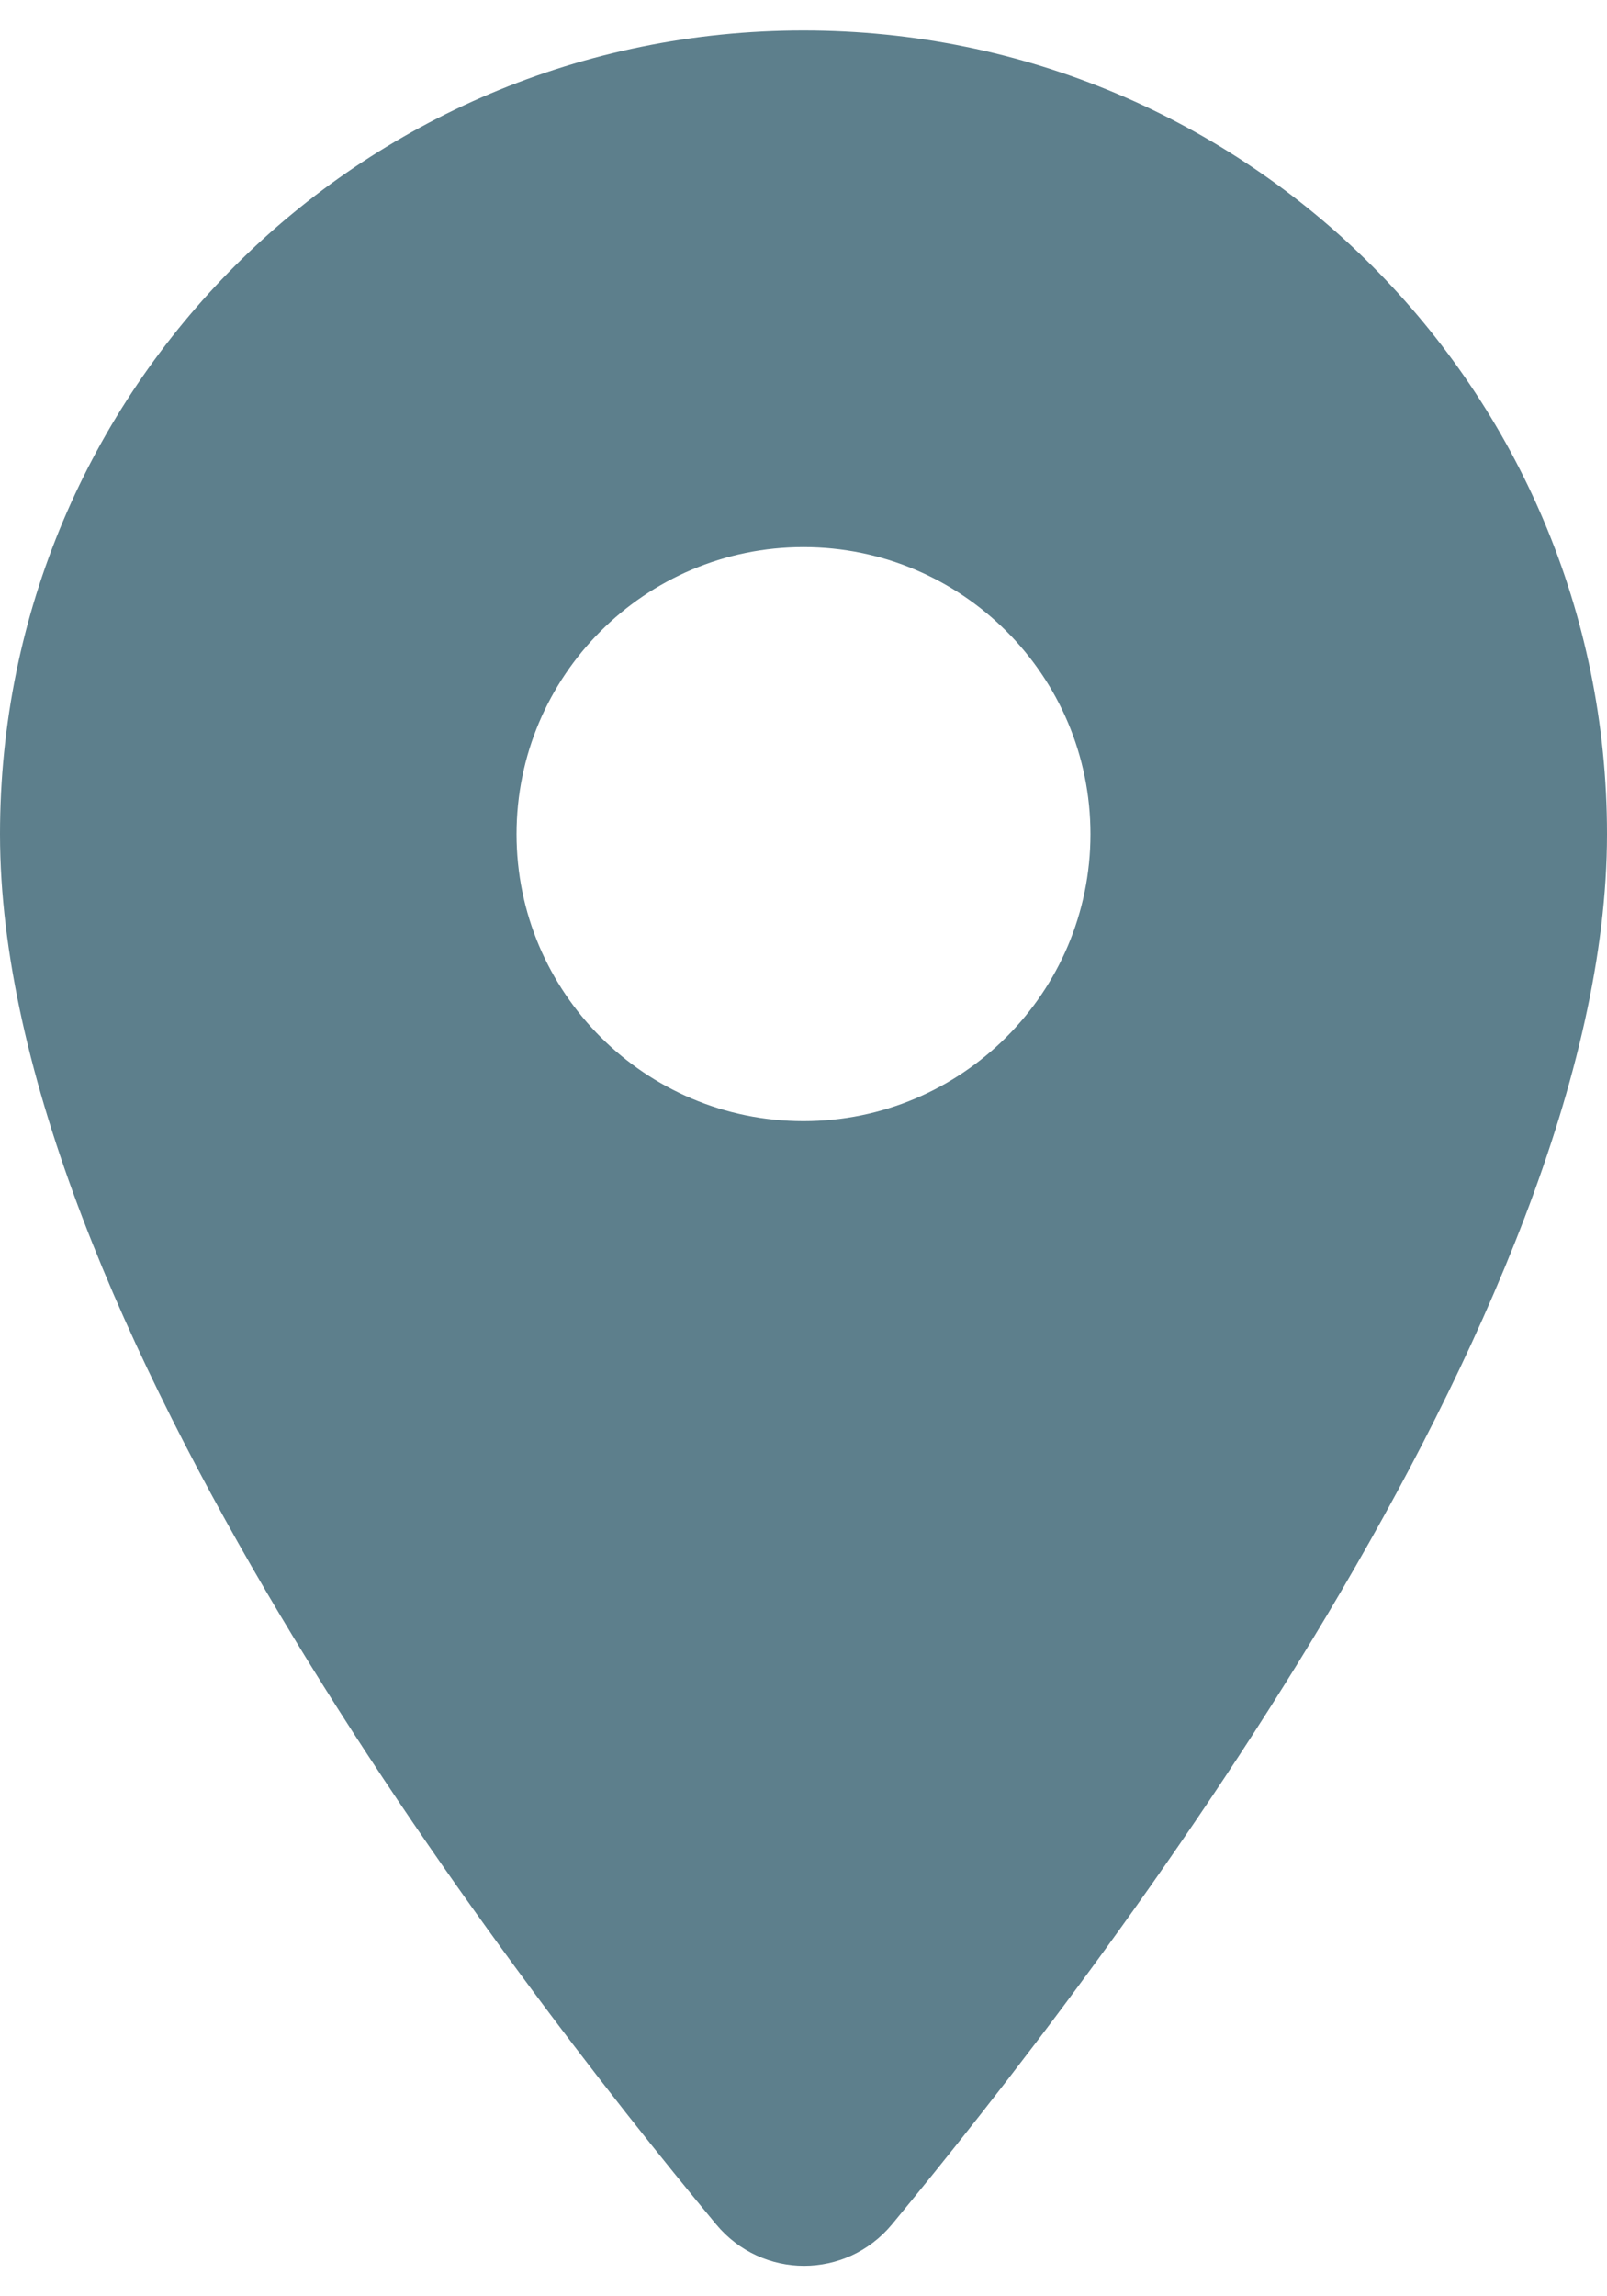 <svg width="14" height="20" viewBox="0 0 14 20" fill="none" xmlns="http://www.w3.org/2000/svg">
<path fill-rule="evenodd" clip-rule="evenodd" d="M0 7.265C0 3.395 3.13 0.265 7 0.265C10.87 0.265 14 3.395 14 7.265C14 11.435 9.58 17.185 7.77 19.375C7.37 19.855 6.64 19.855 6.24 19.375C4.42 17.185 0 11.435 0 7.265ZM4.5 7.265C4.5 8.645 5.62 9.765 7 9.765C8.38 9.765 9.5 8.645 9.5 7.265C9.5 5.885 8.38 4.765 7 4.765C5.62 4.765 4.5 5.885 4.5 7.265Z" fill="#5D7F8C"/>
</svg>
